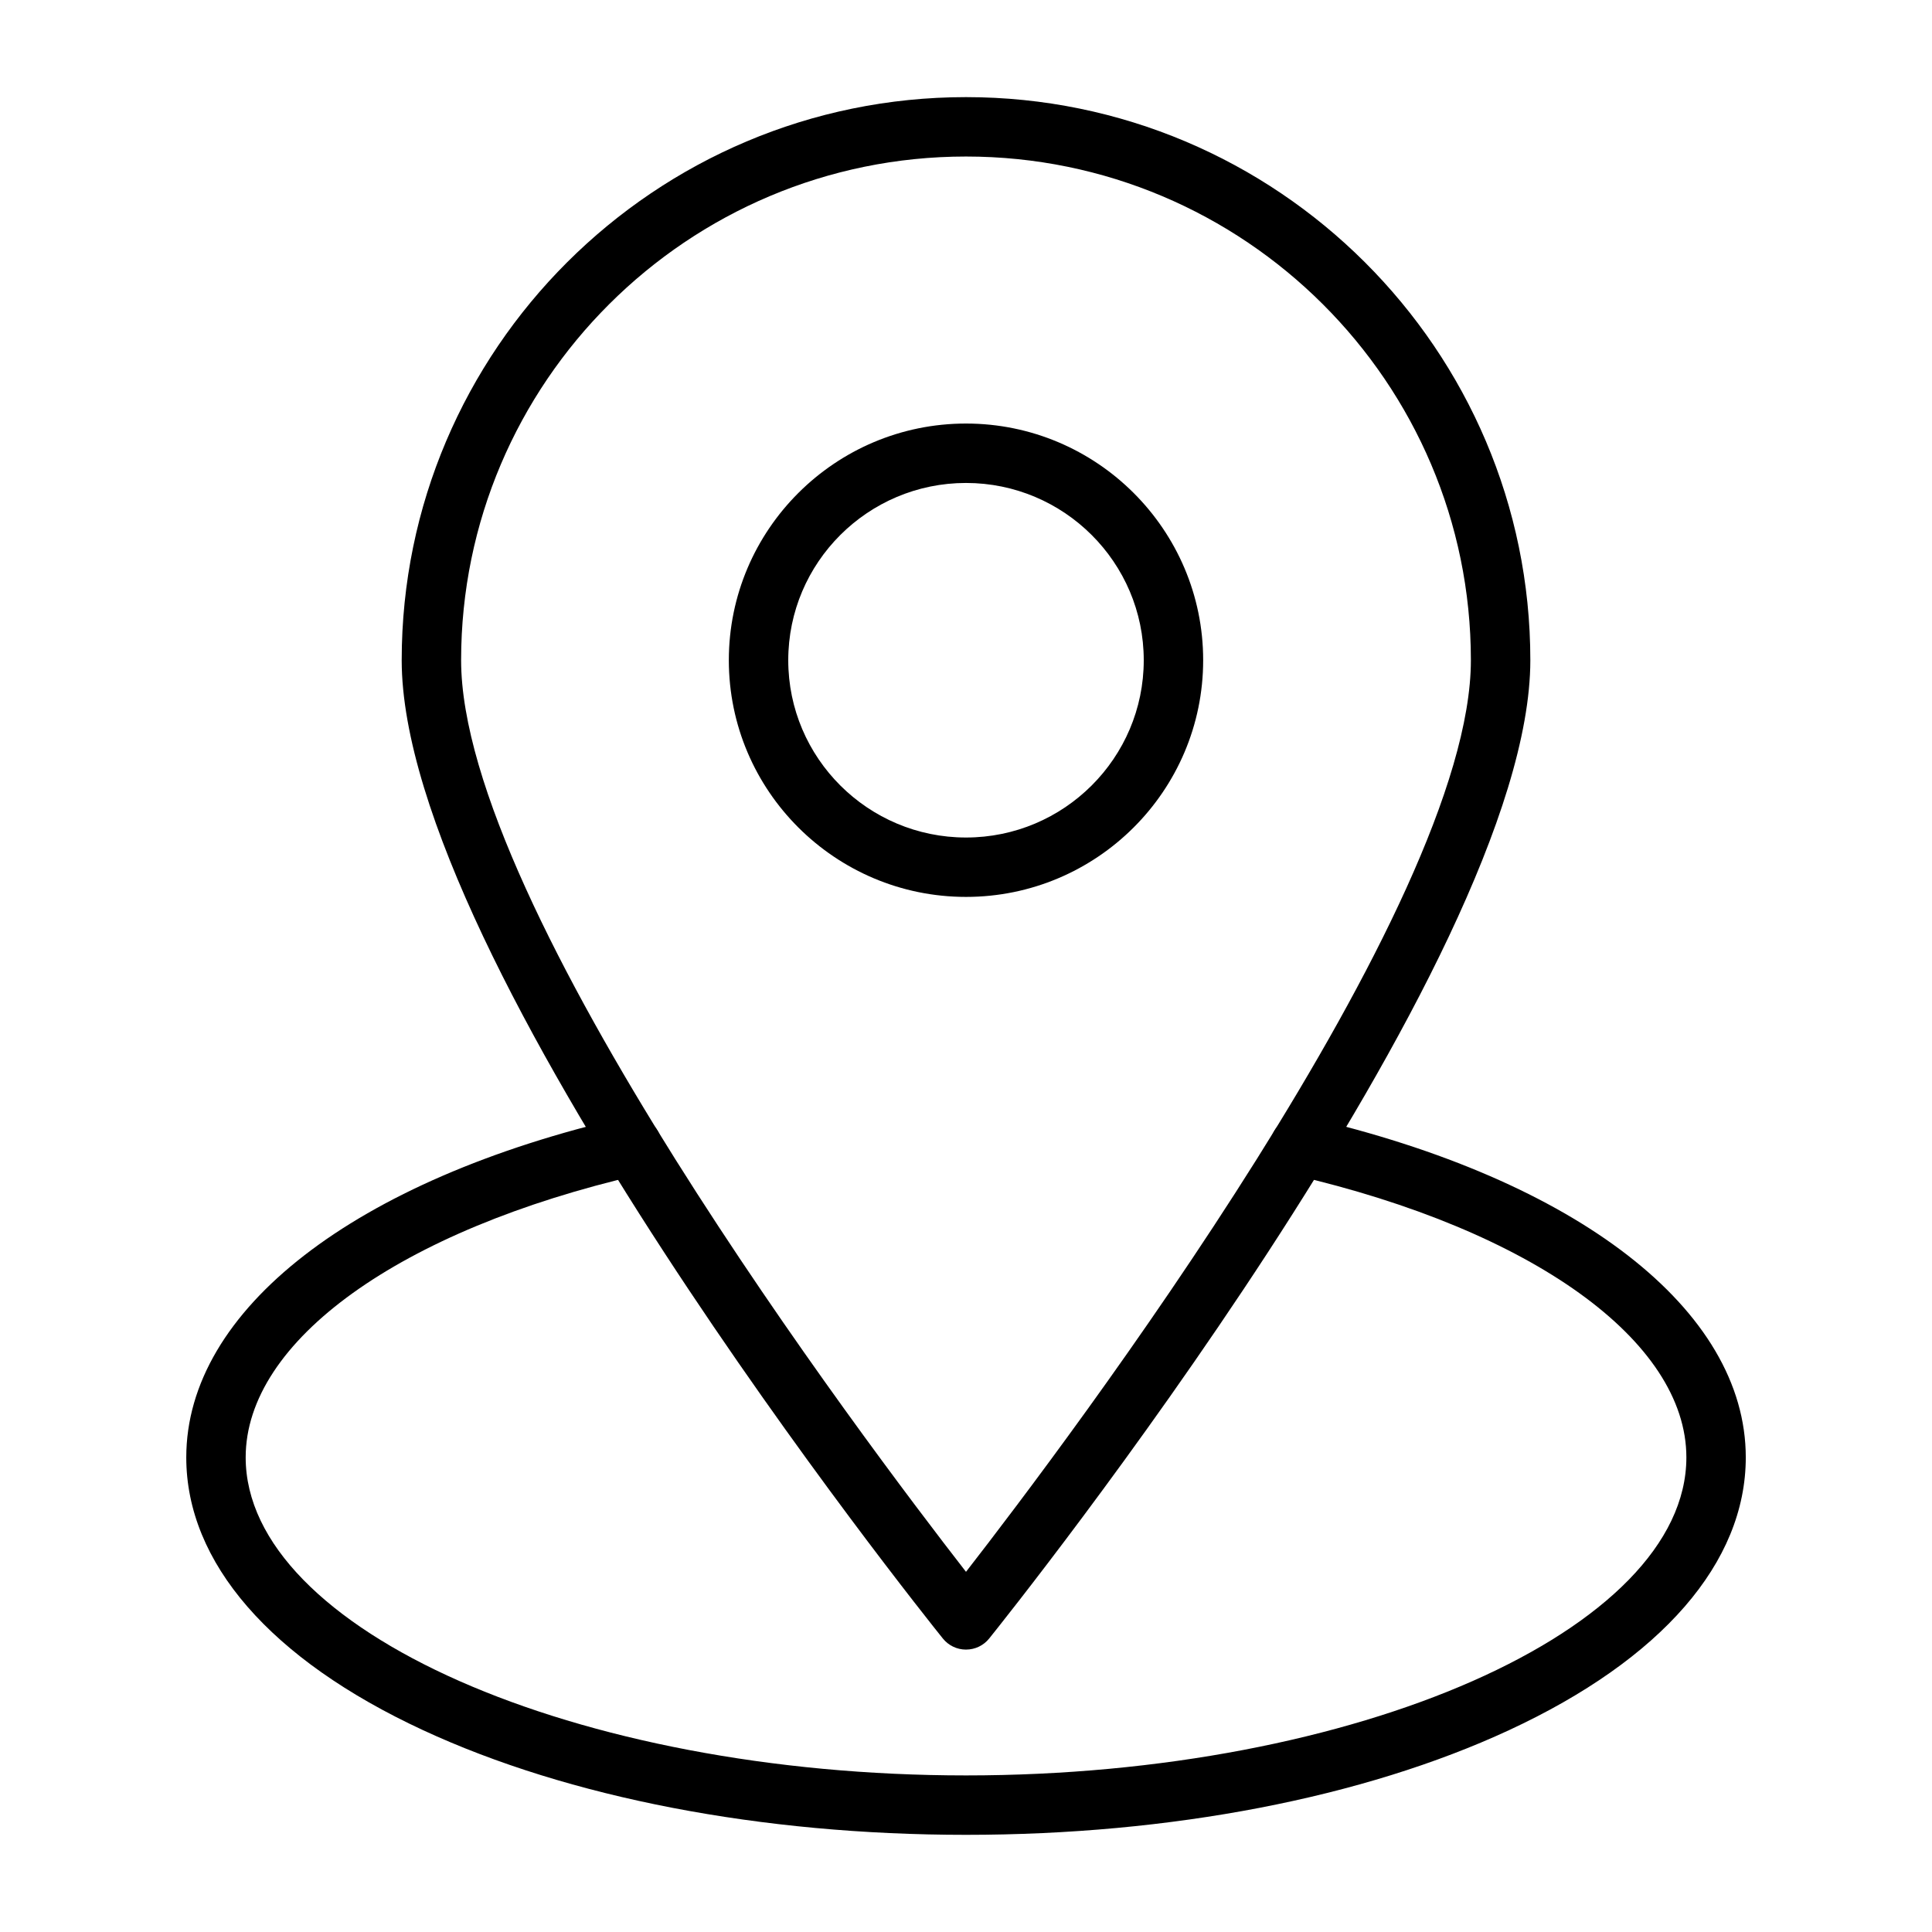 <?xml version="1.0" encoding="UTF-8"?>
<!-- Uploaded to: ICON Repo, www.iconrepo.com, Generator: ICON Repo Mixer Tools -->
<svg fill="#000000" width="800px" height="800px" version="1.1" viewBox="144 144 512 512" xmlns="http://www.w3.org/2000/svg">
 <g>
  <path d="m400 581.16c-2.387 0-4.641-1.082-6.137-2.941-5.856-7.285-143.41-179.34-143.41-259.26 0-82.277 67.09-149.22 149.55-149.22s149.55 66.941 149.55 149.22c0 79.918-137.56 251.97-143.41 259.26-1.492 1.859-3.75 2.938-6.133 2.938zm0-395.68c-73.781 0-133.8 59.879-133.8 133.48 0 65.332 106.8 206.85 133.8 241.59 27.008-34.738 133.8-176.26 133.8-241.59-0.004-73.598-60.027-133.48-133.8-133.48z"/>
  <path d="m400 630.25c-54.211 0-105.3-9.844-143.86-27.723-40.484-18.766-62.777-44.445-62.777-72.301 0-39.066 44.602-73.633 116.4-90.207 4.234-0.98 8.461 1.664 9.441 5.898 0.977 4.234-1.664 8.465-5.898 9.441-63.301 14.613-104.2 44-104.2 74.867 0 45.684 87.422 84.281 190.9 84.281s190.9-38.598 190.9-84.281c0-30.867-40.898-60.254-104.2-74.867-4.234-0.977-6.879-5.203-5.898-9.441 0.977-4.234 5.203-6.879 9.441-5.898 71.797 16.574 116.4 51.141 116.4 90.207 0 27.855-22.297 53.535-62.781 72.305-38.559 17.875-89.648 27.719-143.86 27.719z"/>
  <path d="m400 381.69c-34.656 0-62.852-28.137-62.852-62.723 0-34.586 28.195-62.723 62.852-62.723s62.852 28.137 62.852 62.723c-0.004 34.586-28.199 62.723-62.852 62.723zm0-109.7c-25.977 0-47.105 21.074-47.105 46.98s21.133 46.98 47.105 46.98 47.105-21.074 47.105-46.98-21.133-46.98-47.105-46.98z"/>
 </g>
</svg>